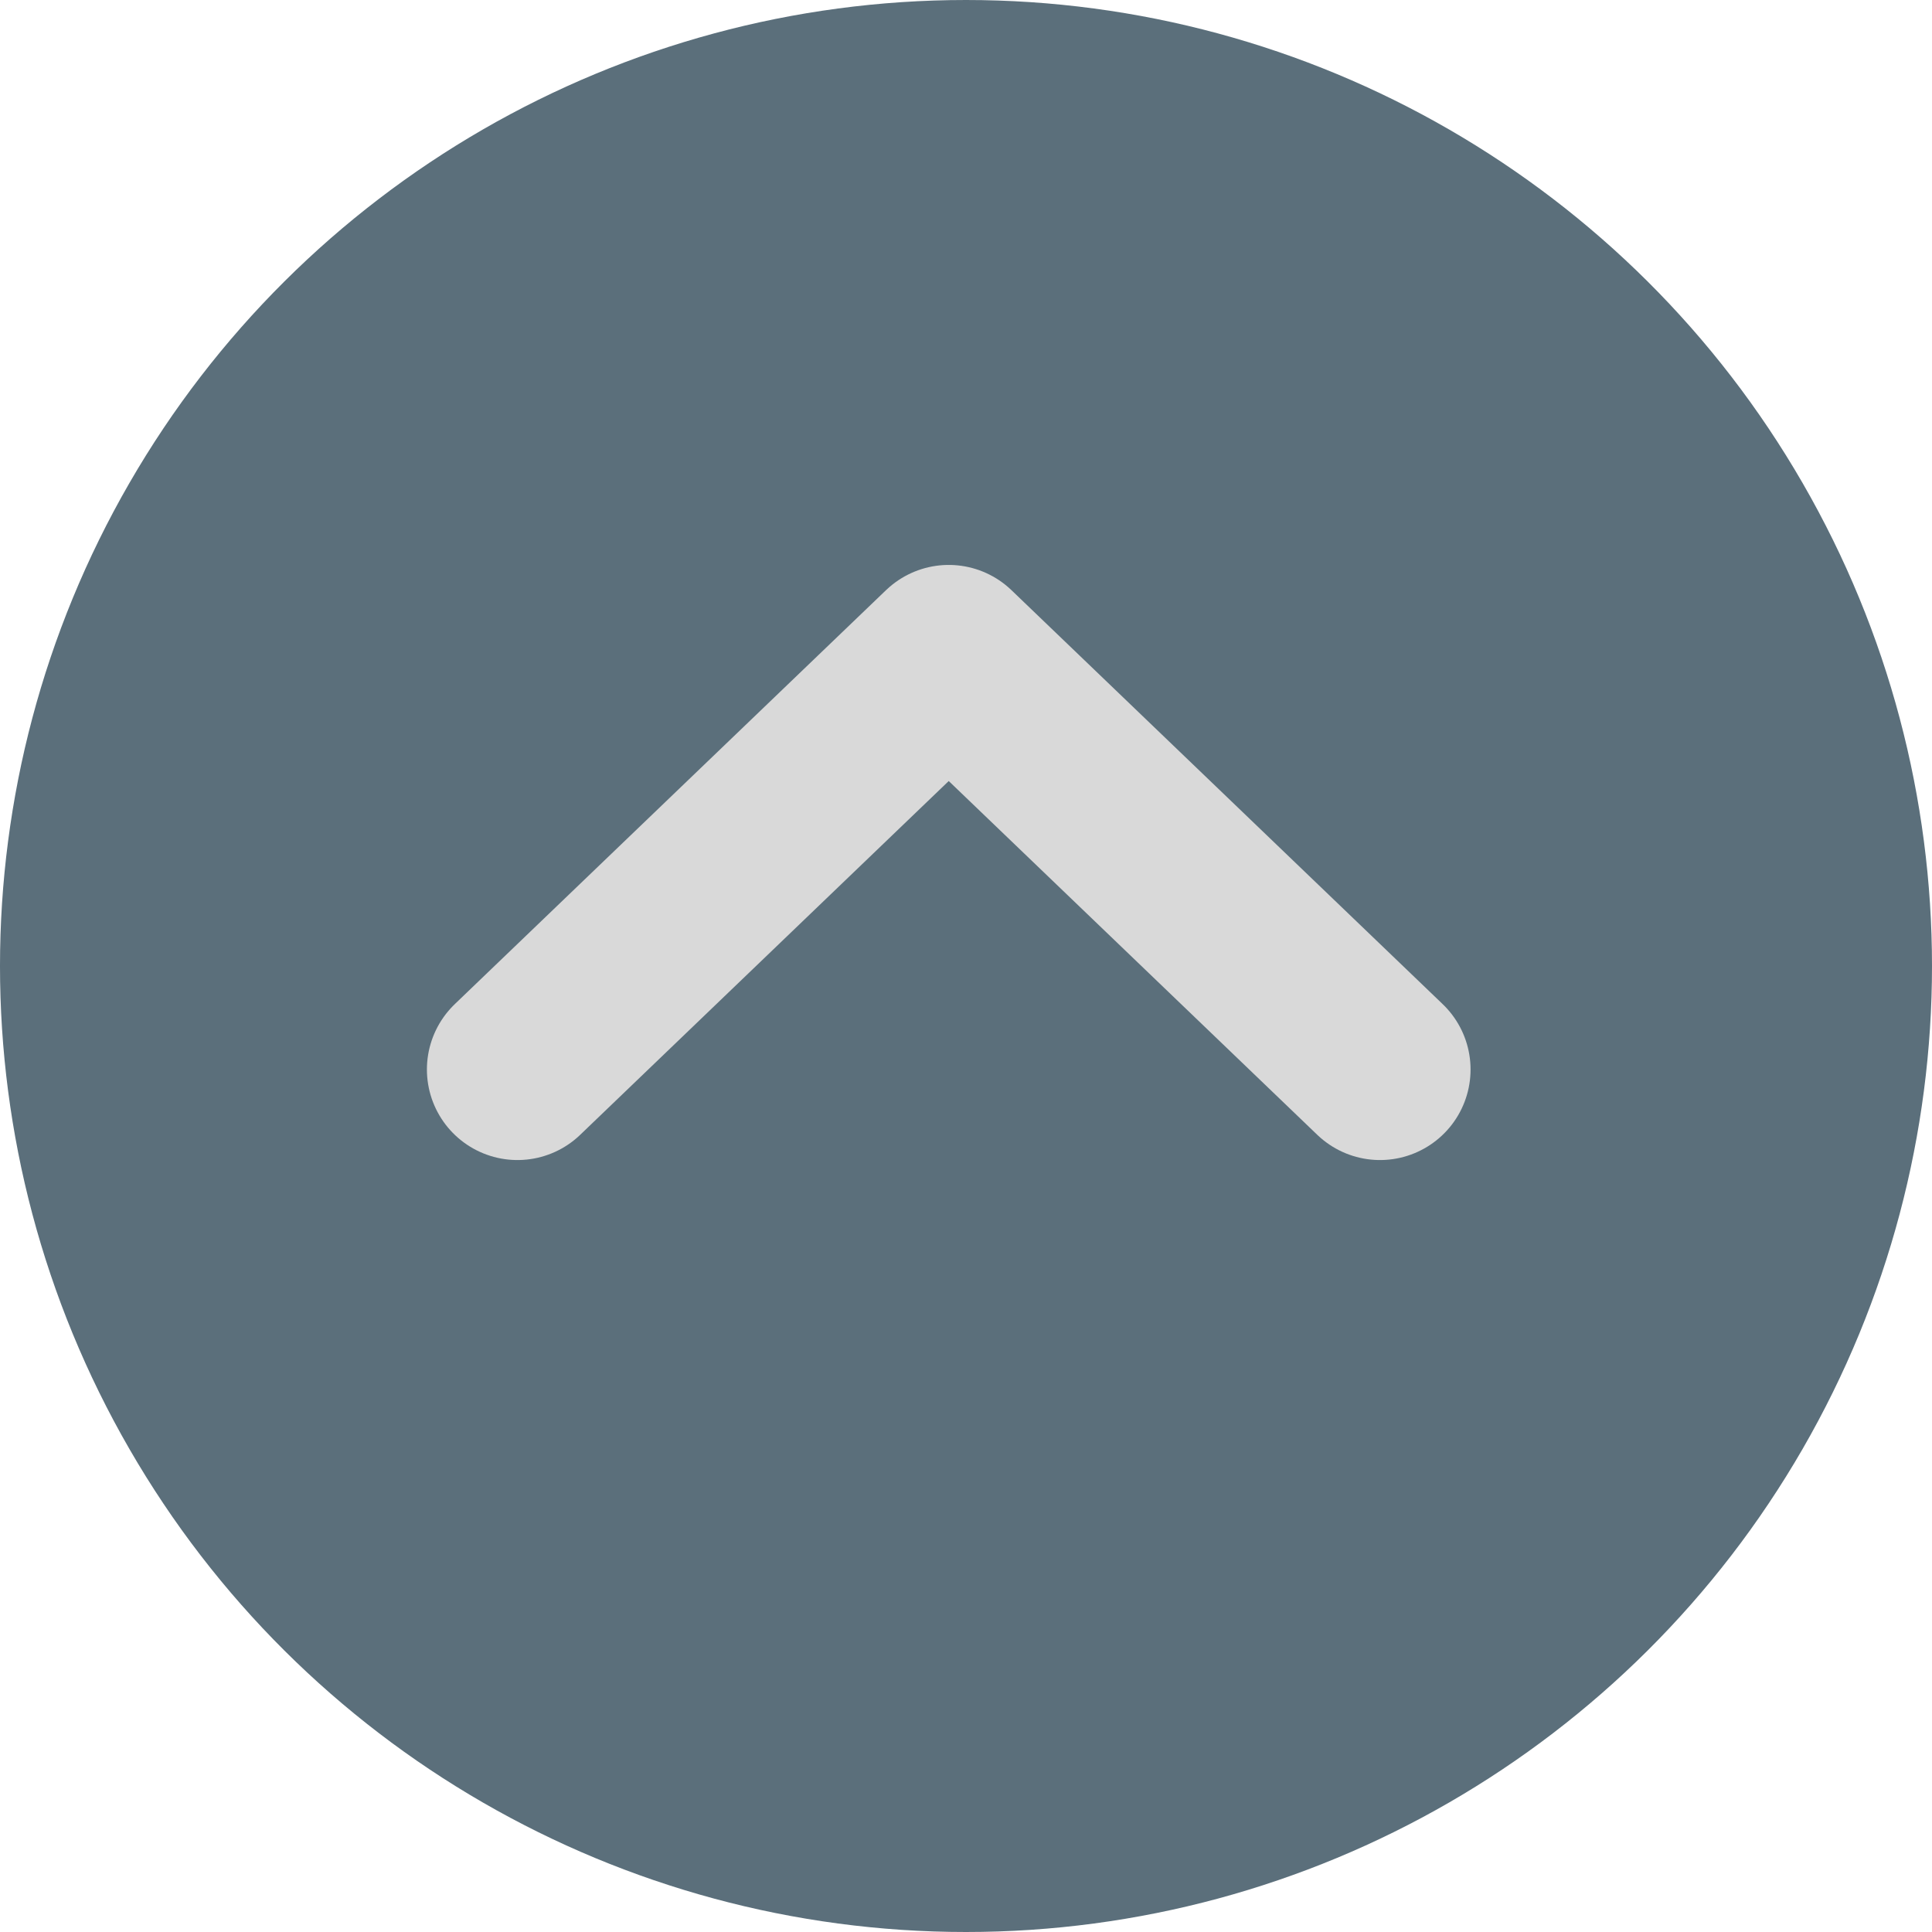 <svg width="32" height="32" viewBox="0 0 32 32" fill="none" xmlns="http://www.w3.org/2000/svg">
<circle cx="16" cy="16" r="16" transform="rotate(90 16 16)" fill="#5B6F7B"/>
<path d="M8.571 17.714L15.714 10.857L22.857 17.714" stroke="#D9D9D9" stroke-width="3" stroke-linecap="round" stroke-linejoin="round"/>
</svg>
